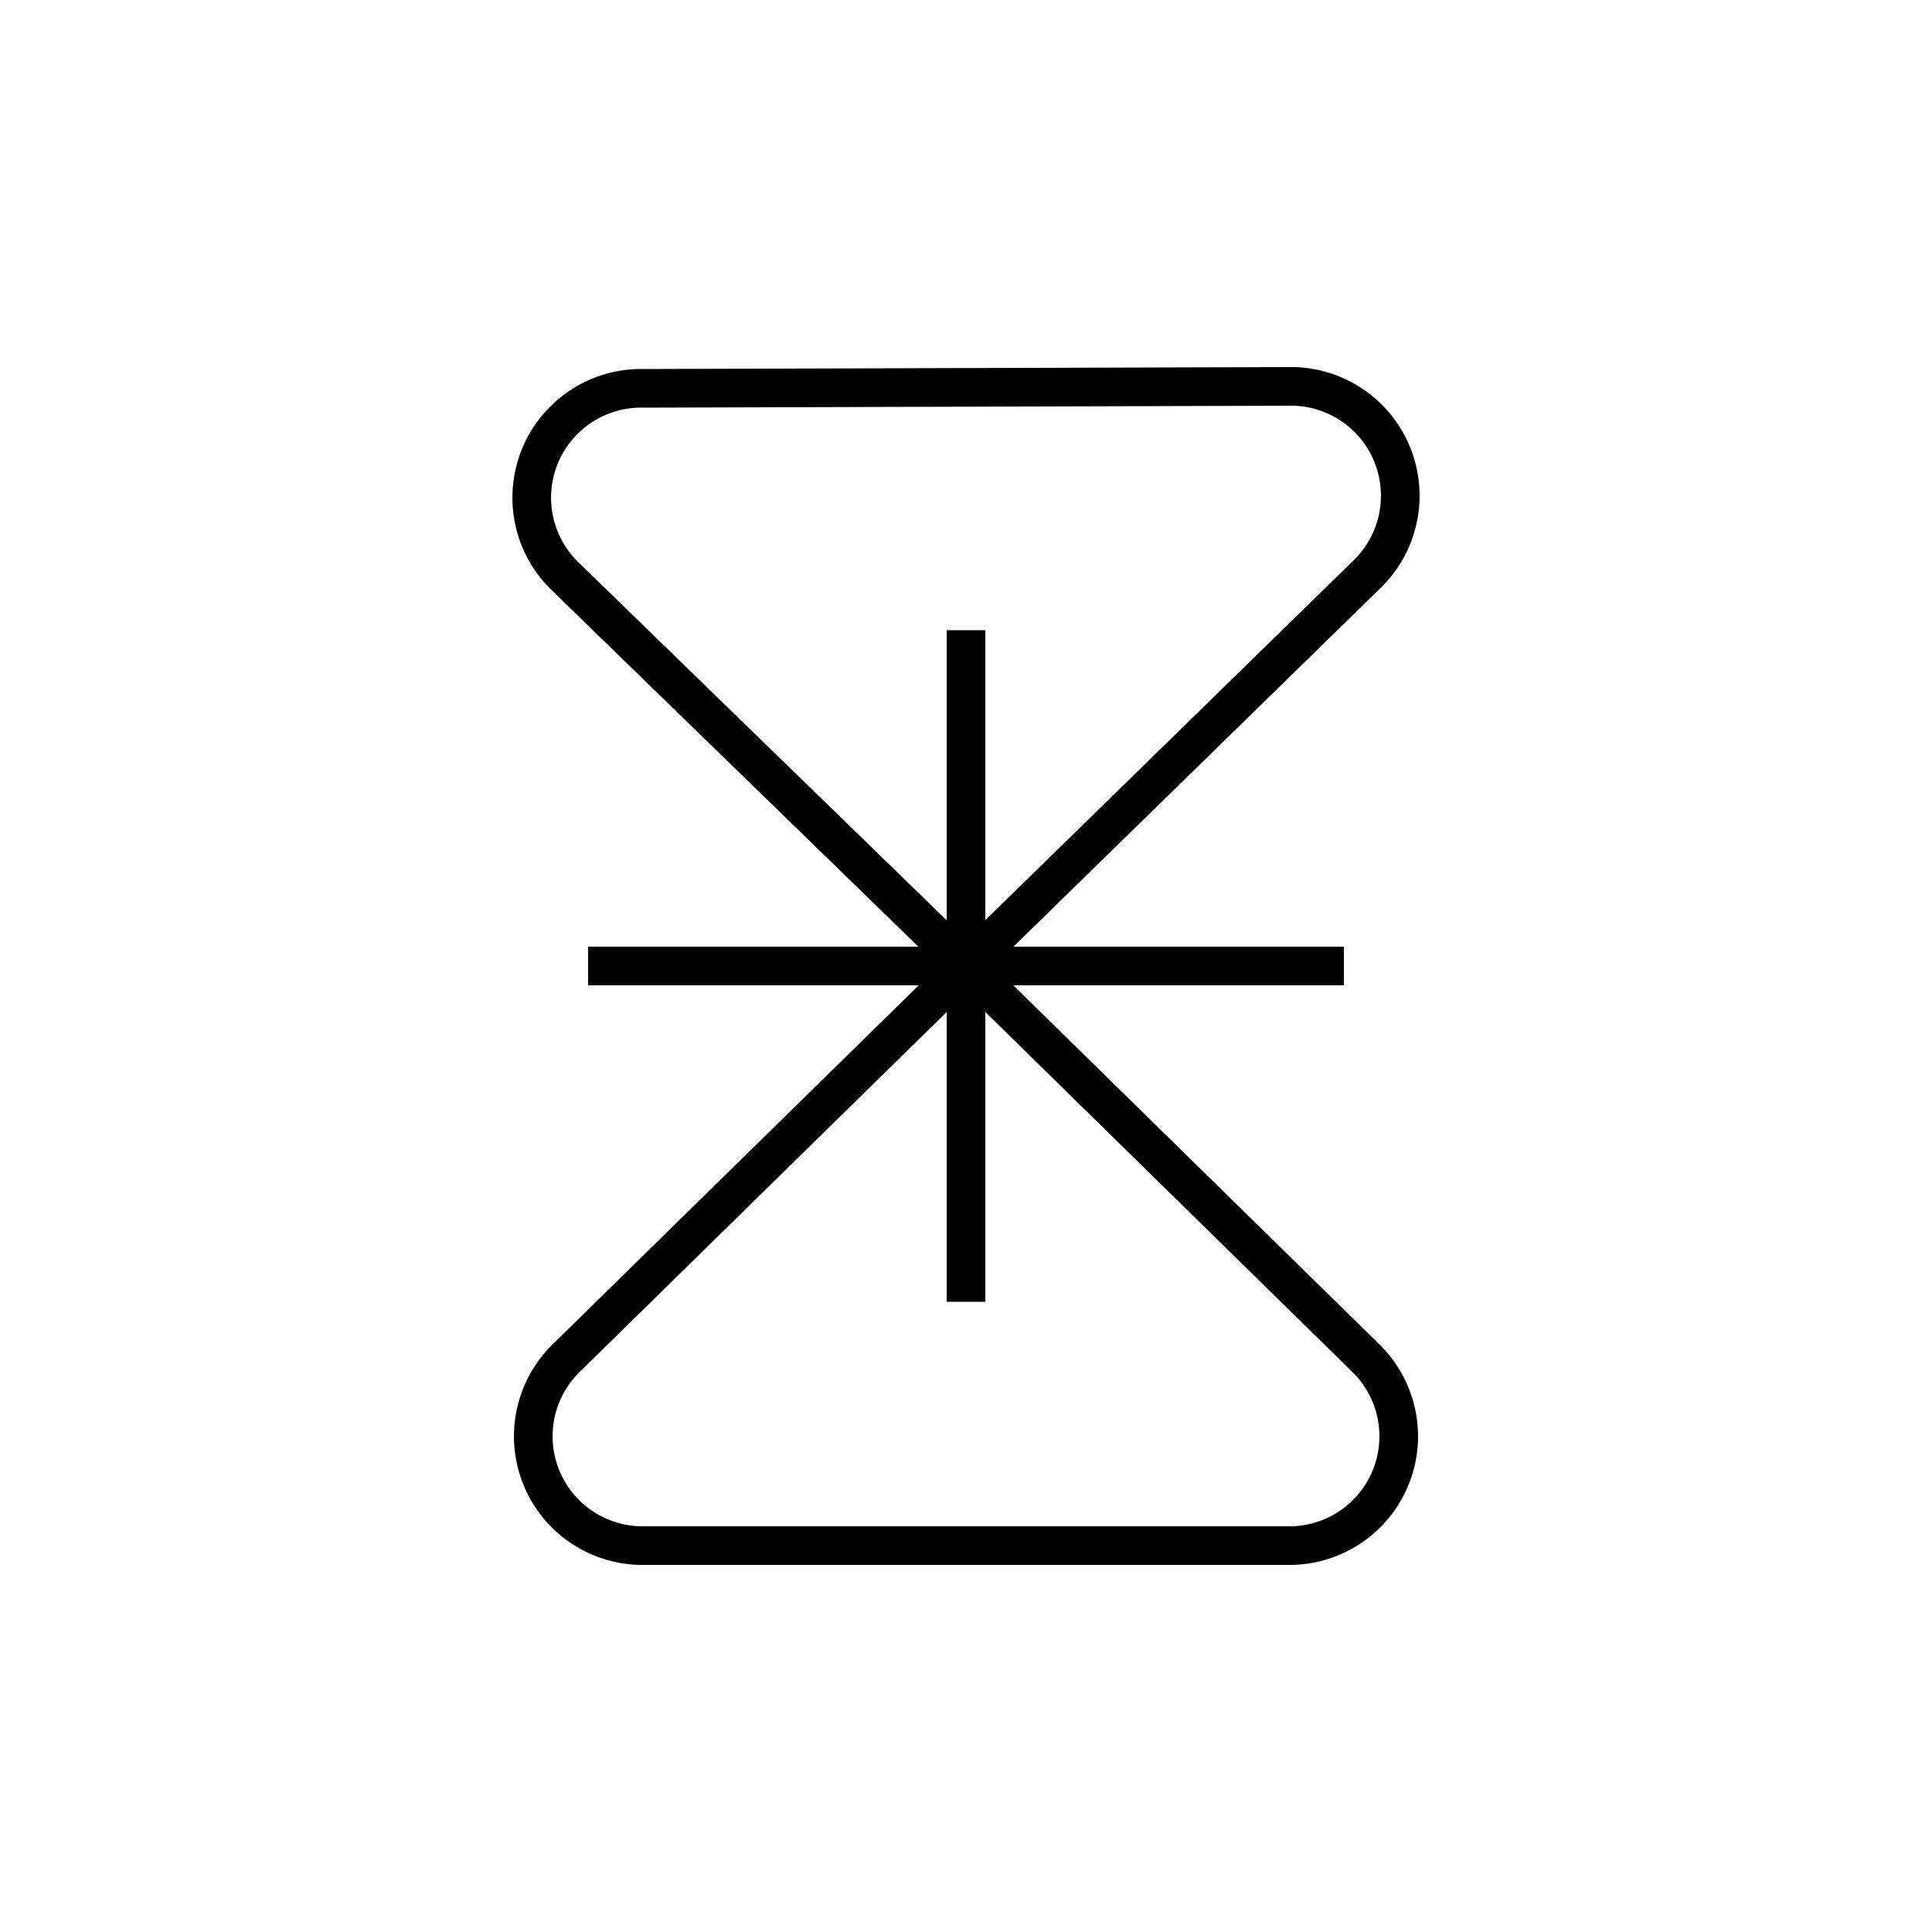 <?xml version="1.0" encoding="UTF-8"?> <svg xmlns="http://www.w3.org/2000/svg" viewBox="0 0 100 100"><defs><style>.cls-1{fill:none;stroke:#000;stroke-miterlimit:10;stroke-width:2px;}</style></defs><g id="Layer_1" data-name="Layer 1"><path class="cls-1" d="M70.71,70.31,50,50,29.29,70.31A5.66,5.66,0,0,0,33.39,80H66.61A5.66,5.66,0,0,0,70.71,70.31Z"></path><path class="cls-1" d="M29.22,29.8,50,50,70.79,29.69A5.66,5.66,0,0,0,66.68,20l-33.39.1A5.66,5.66,0,0,0,29.22,29.8Z"></path><line class="cls-1" x1="50" y1="32.62" x2="50" y2="67.38"></line><line class="cls-1" x1="69.56" y1="50" x2="30.44" y2="50"></line></g></svg> 